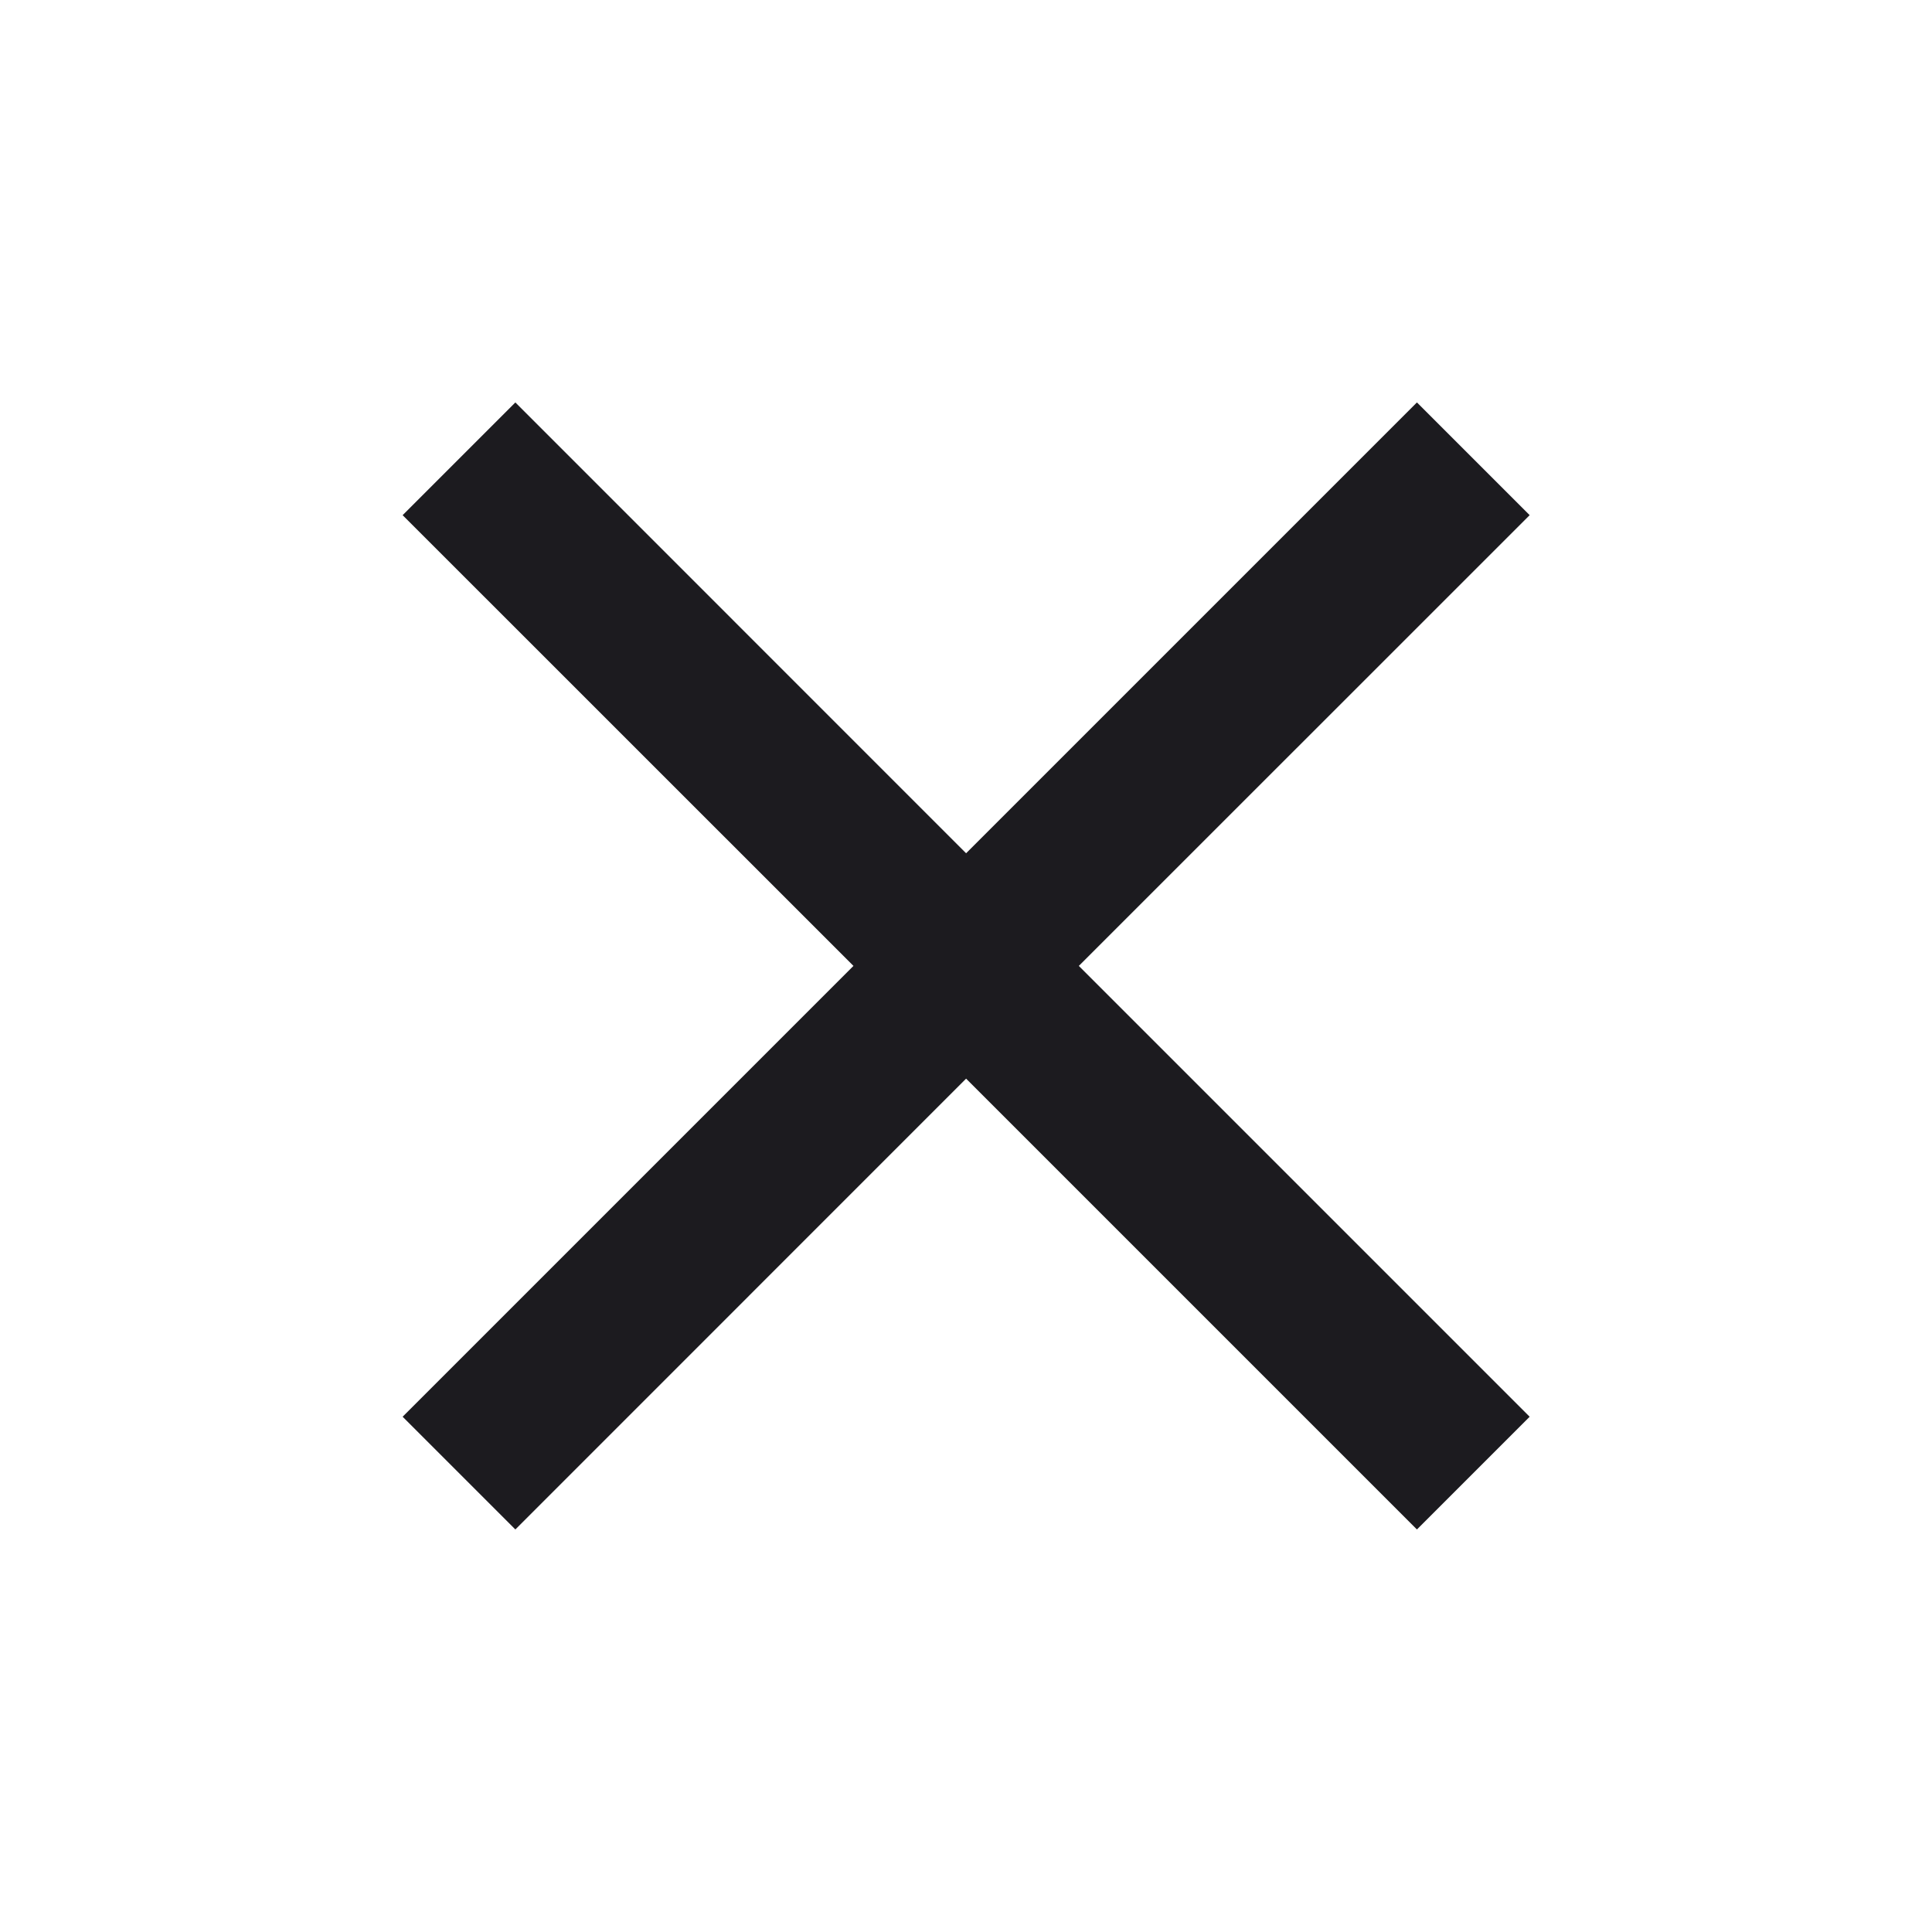 <svg width="20" height="20" viewBox="0 0 20 20" fill="none" xmlns="http://www.w3.org/2000/svg">
<mask id="mask0_286_2178" style="mask-type:alpha" maskUnits="userSpaceOnUse" x="0" y="0" width="20" height="20">
<rect width="20" height="20" fill="#D9D9D9"/>
</mask>
<g mask="url(#mask0_286_2178)">
<path d="M5.335 15.833L4.168 14.666L8.835 9.999L4.168 5.333L5.335 4.166L10.001 8.833L14.668 4.166L15.835 5.333L11.168 9.999L15.835 14.666L14.668 15.833L10.001 11.166L5.335 15.833Z" fill="#1C1B1F"/>
</g>
</svg>
